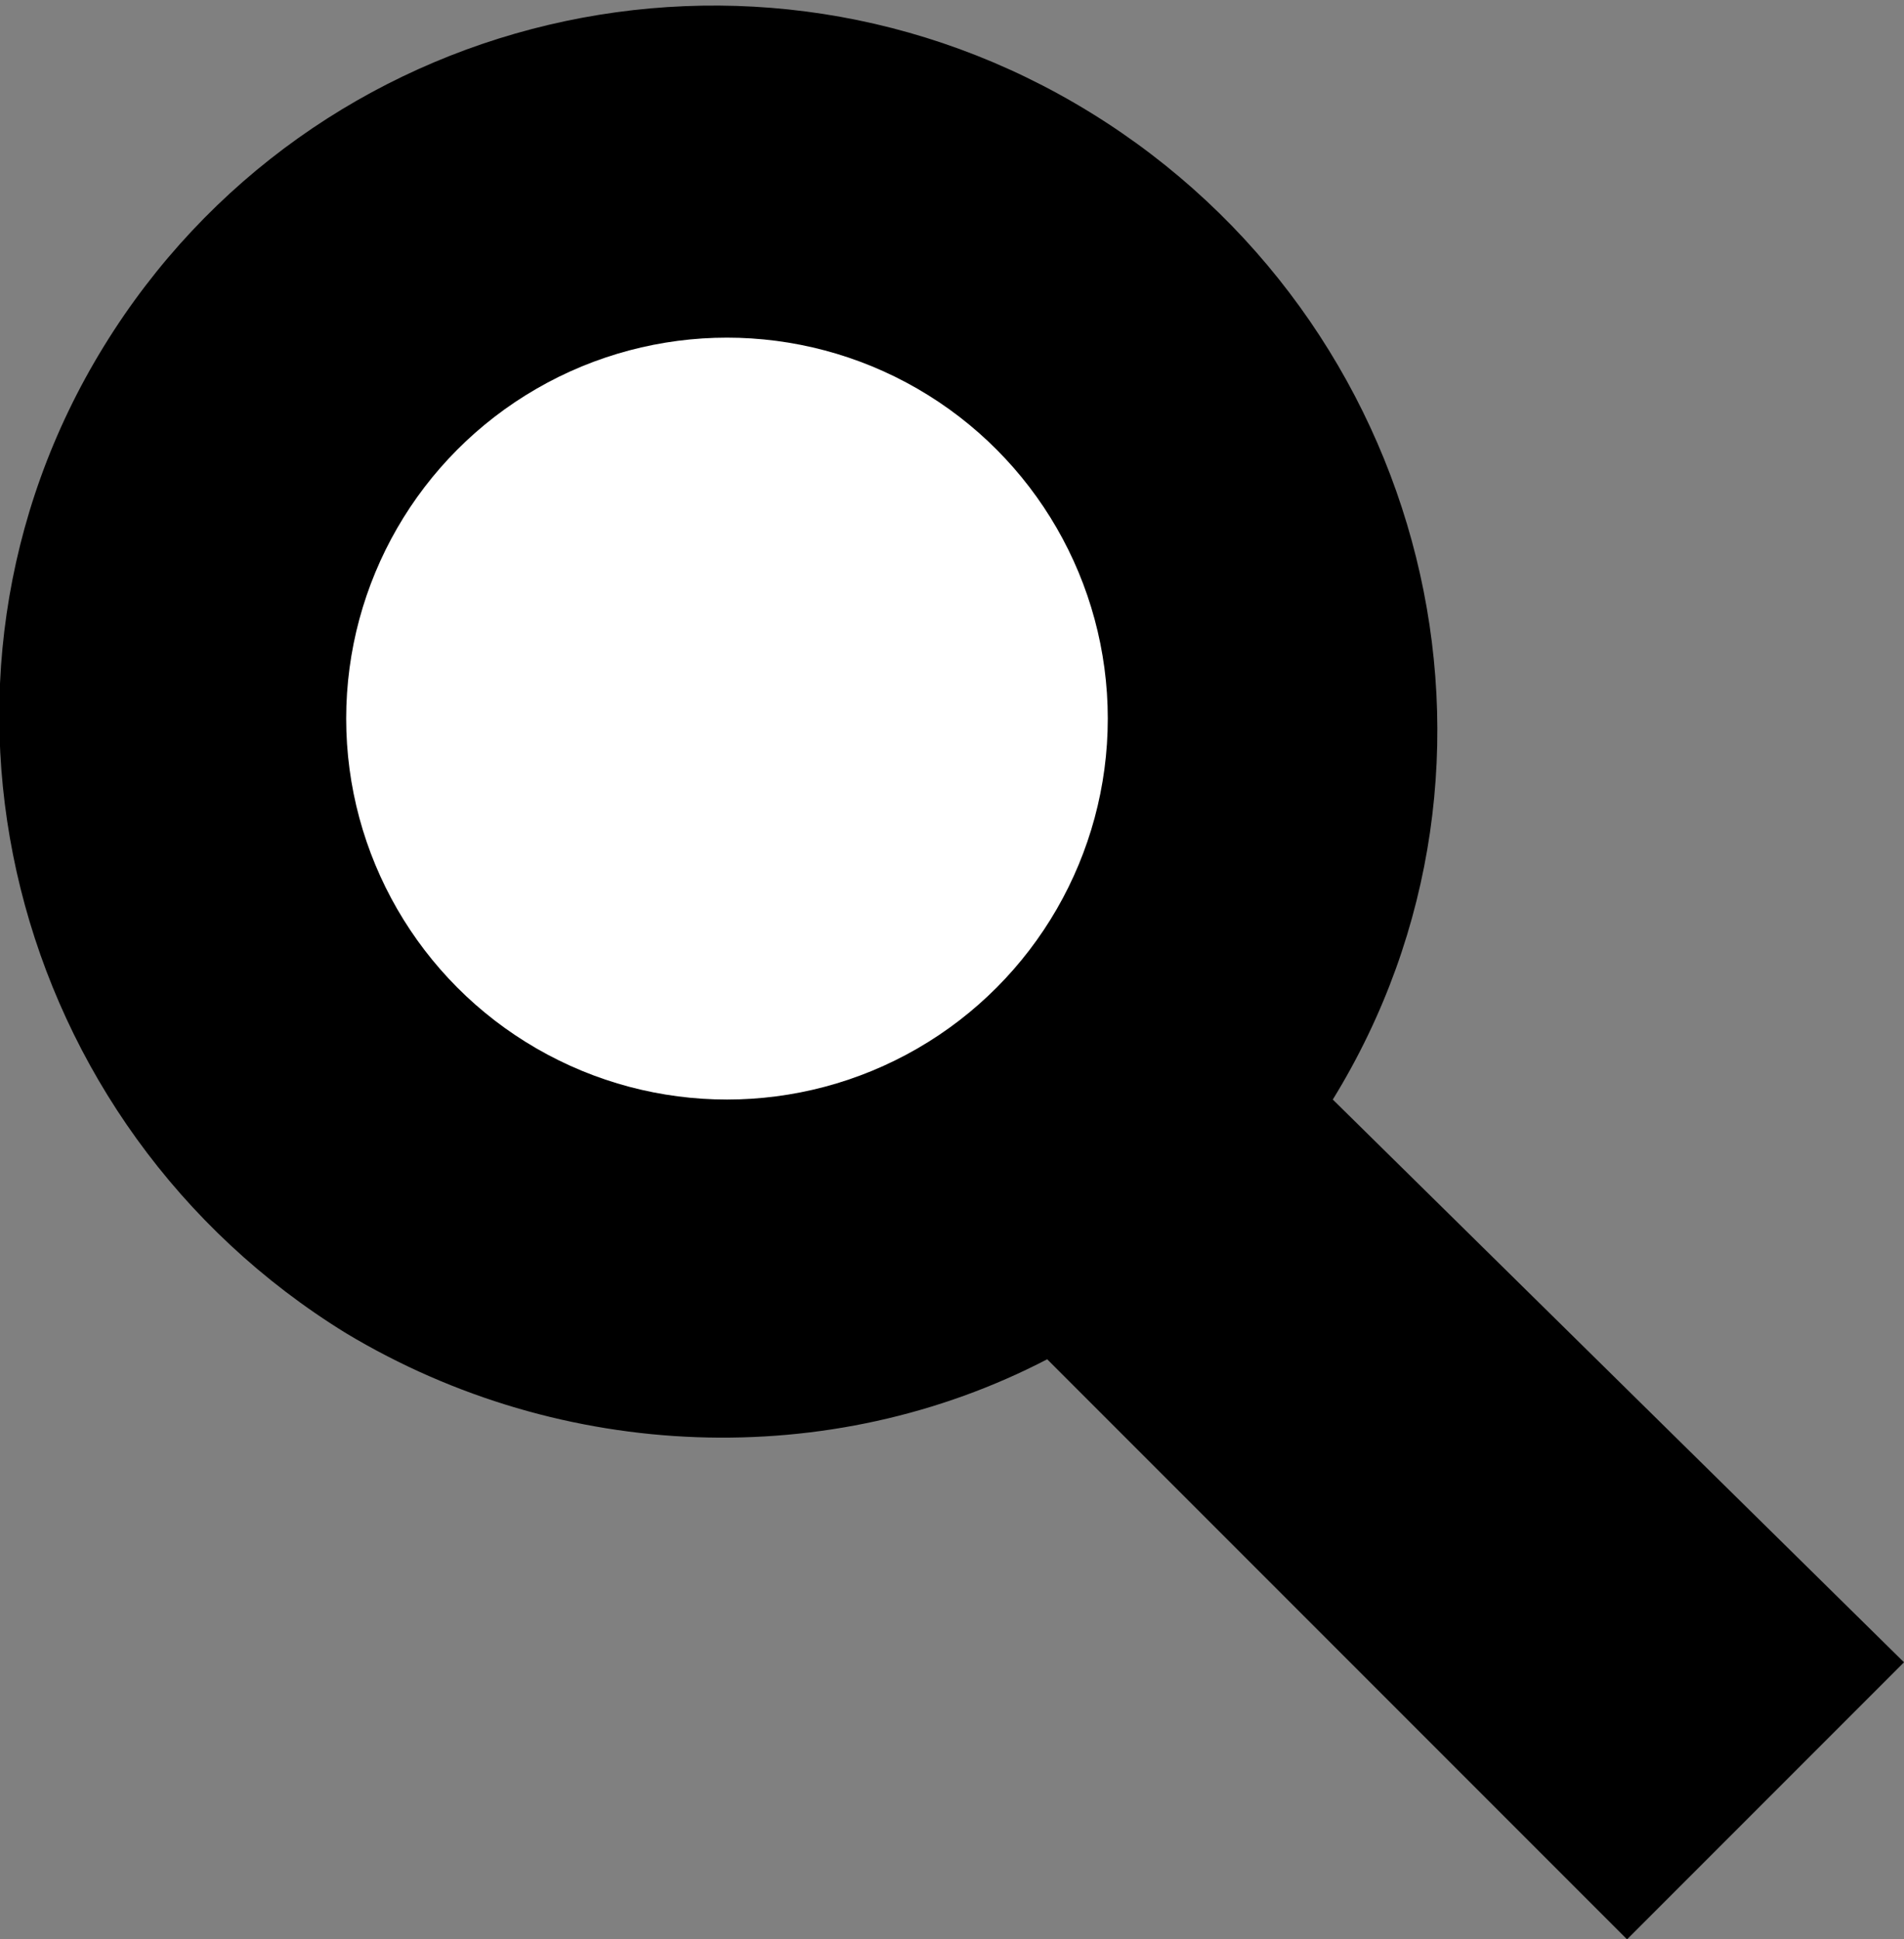<?xml version="1.0" encoding="utf-8"?>
<!-- Generator: Adobe Illustrator 23.0.0, SVG Export Plug-In . SVG Version: 6.00 Build 0)  -->
<svg version="1.1" id="Layer_1" xmlns="http://www.w3.org/2000/svg" xmlns:xlink="http://www.w3.org/1999/xlink" x="0px" y="0px"
	 viewBox="0 0 22 22.4" style="enable-background:new 0 0 22 22.4;" xml:space="preserve">
<rect x="0" y="0" width="22" height="22.4" fill="#808080" stroke="none"/>
<style type="text/css">
	.st0{fill:#FFFFFF;}
</style>
<title>search</title>
<g>
	<g id="Layer_2-2">
		<path d="M18.8,22.4l1.6-1.6l1.6-1.6l-6.6-6.5c2.4-3.9,1.1-9-2.8-11.4S3.6,0.1,1.2,4s-1.1,9,2.8,11.4c2.5,1.5,5.6,1.6,8.1,0.3
			L18.8,22.4z"/>
		<circle class="st0" cx="8.4" cy="8.3" r="4.4"/>
	</g>
</g>
</svg>
